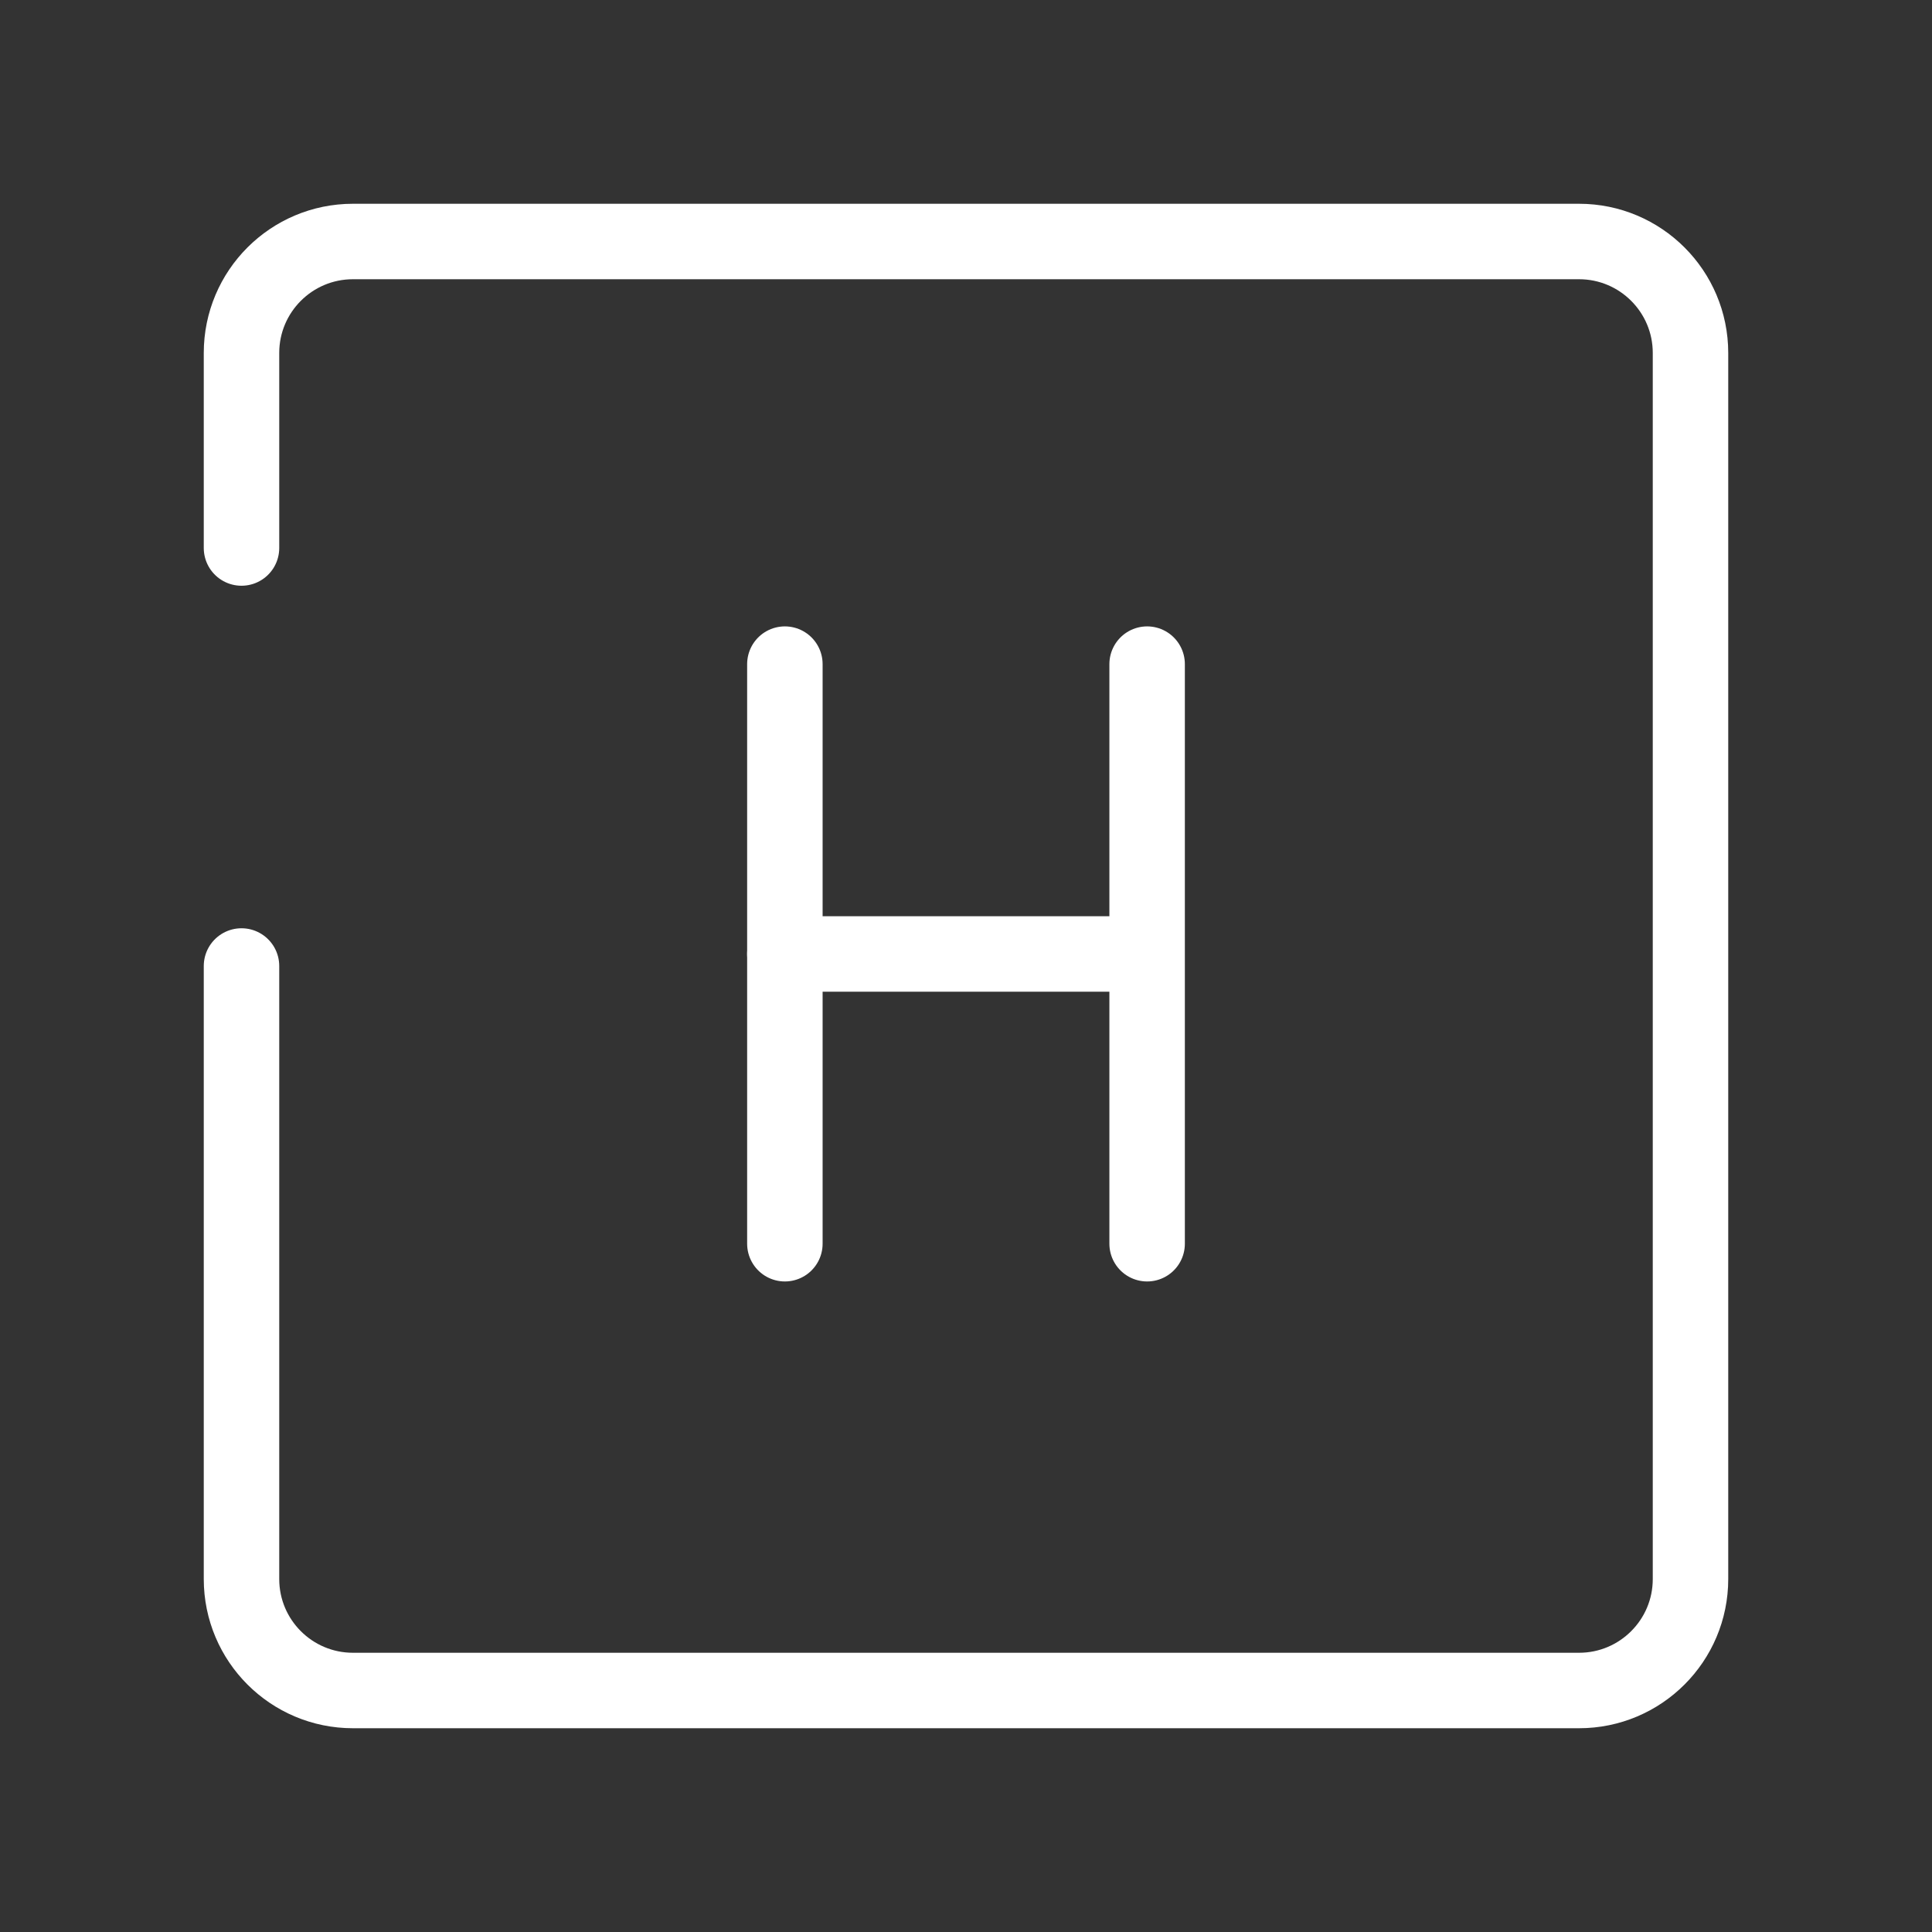 <svg width="48" height="48" viewBox="0 0 48 48" fill="none" xmlns="http://www.w3.org/2000/svg">
<rect x="0" y="0" width="48" height="48" fill="#333333" stroke="none"/>
<path d="M6 24V39.231C6 40.76 7.24 42 8.769 42H39.231C40.76 42 42 40.76 42 39.231V8.769C42 7.24 40.76 6 39.231 6H8.769C7.24 6 6 7.24 6 8.769V13.615" stroke="white" stroke-width="1.875" stroke-linecap="round"/>
<path d="M19.5 30.9V16.5" stroke="white" stroke-width="1.875" stroke-linecap="round"/>
<path d="M28.5 30.9V16.5" stroke="white" stroke-width="1.875" stroke-linecap="round"/>
<path d="M27.6 23.701L19.5 23.701" stroke="white" stroke-width="1.875" stroke-linecap="round"/>
</svg>
